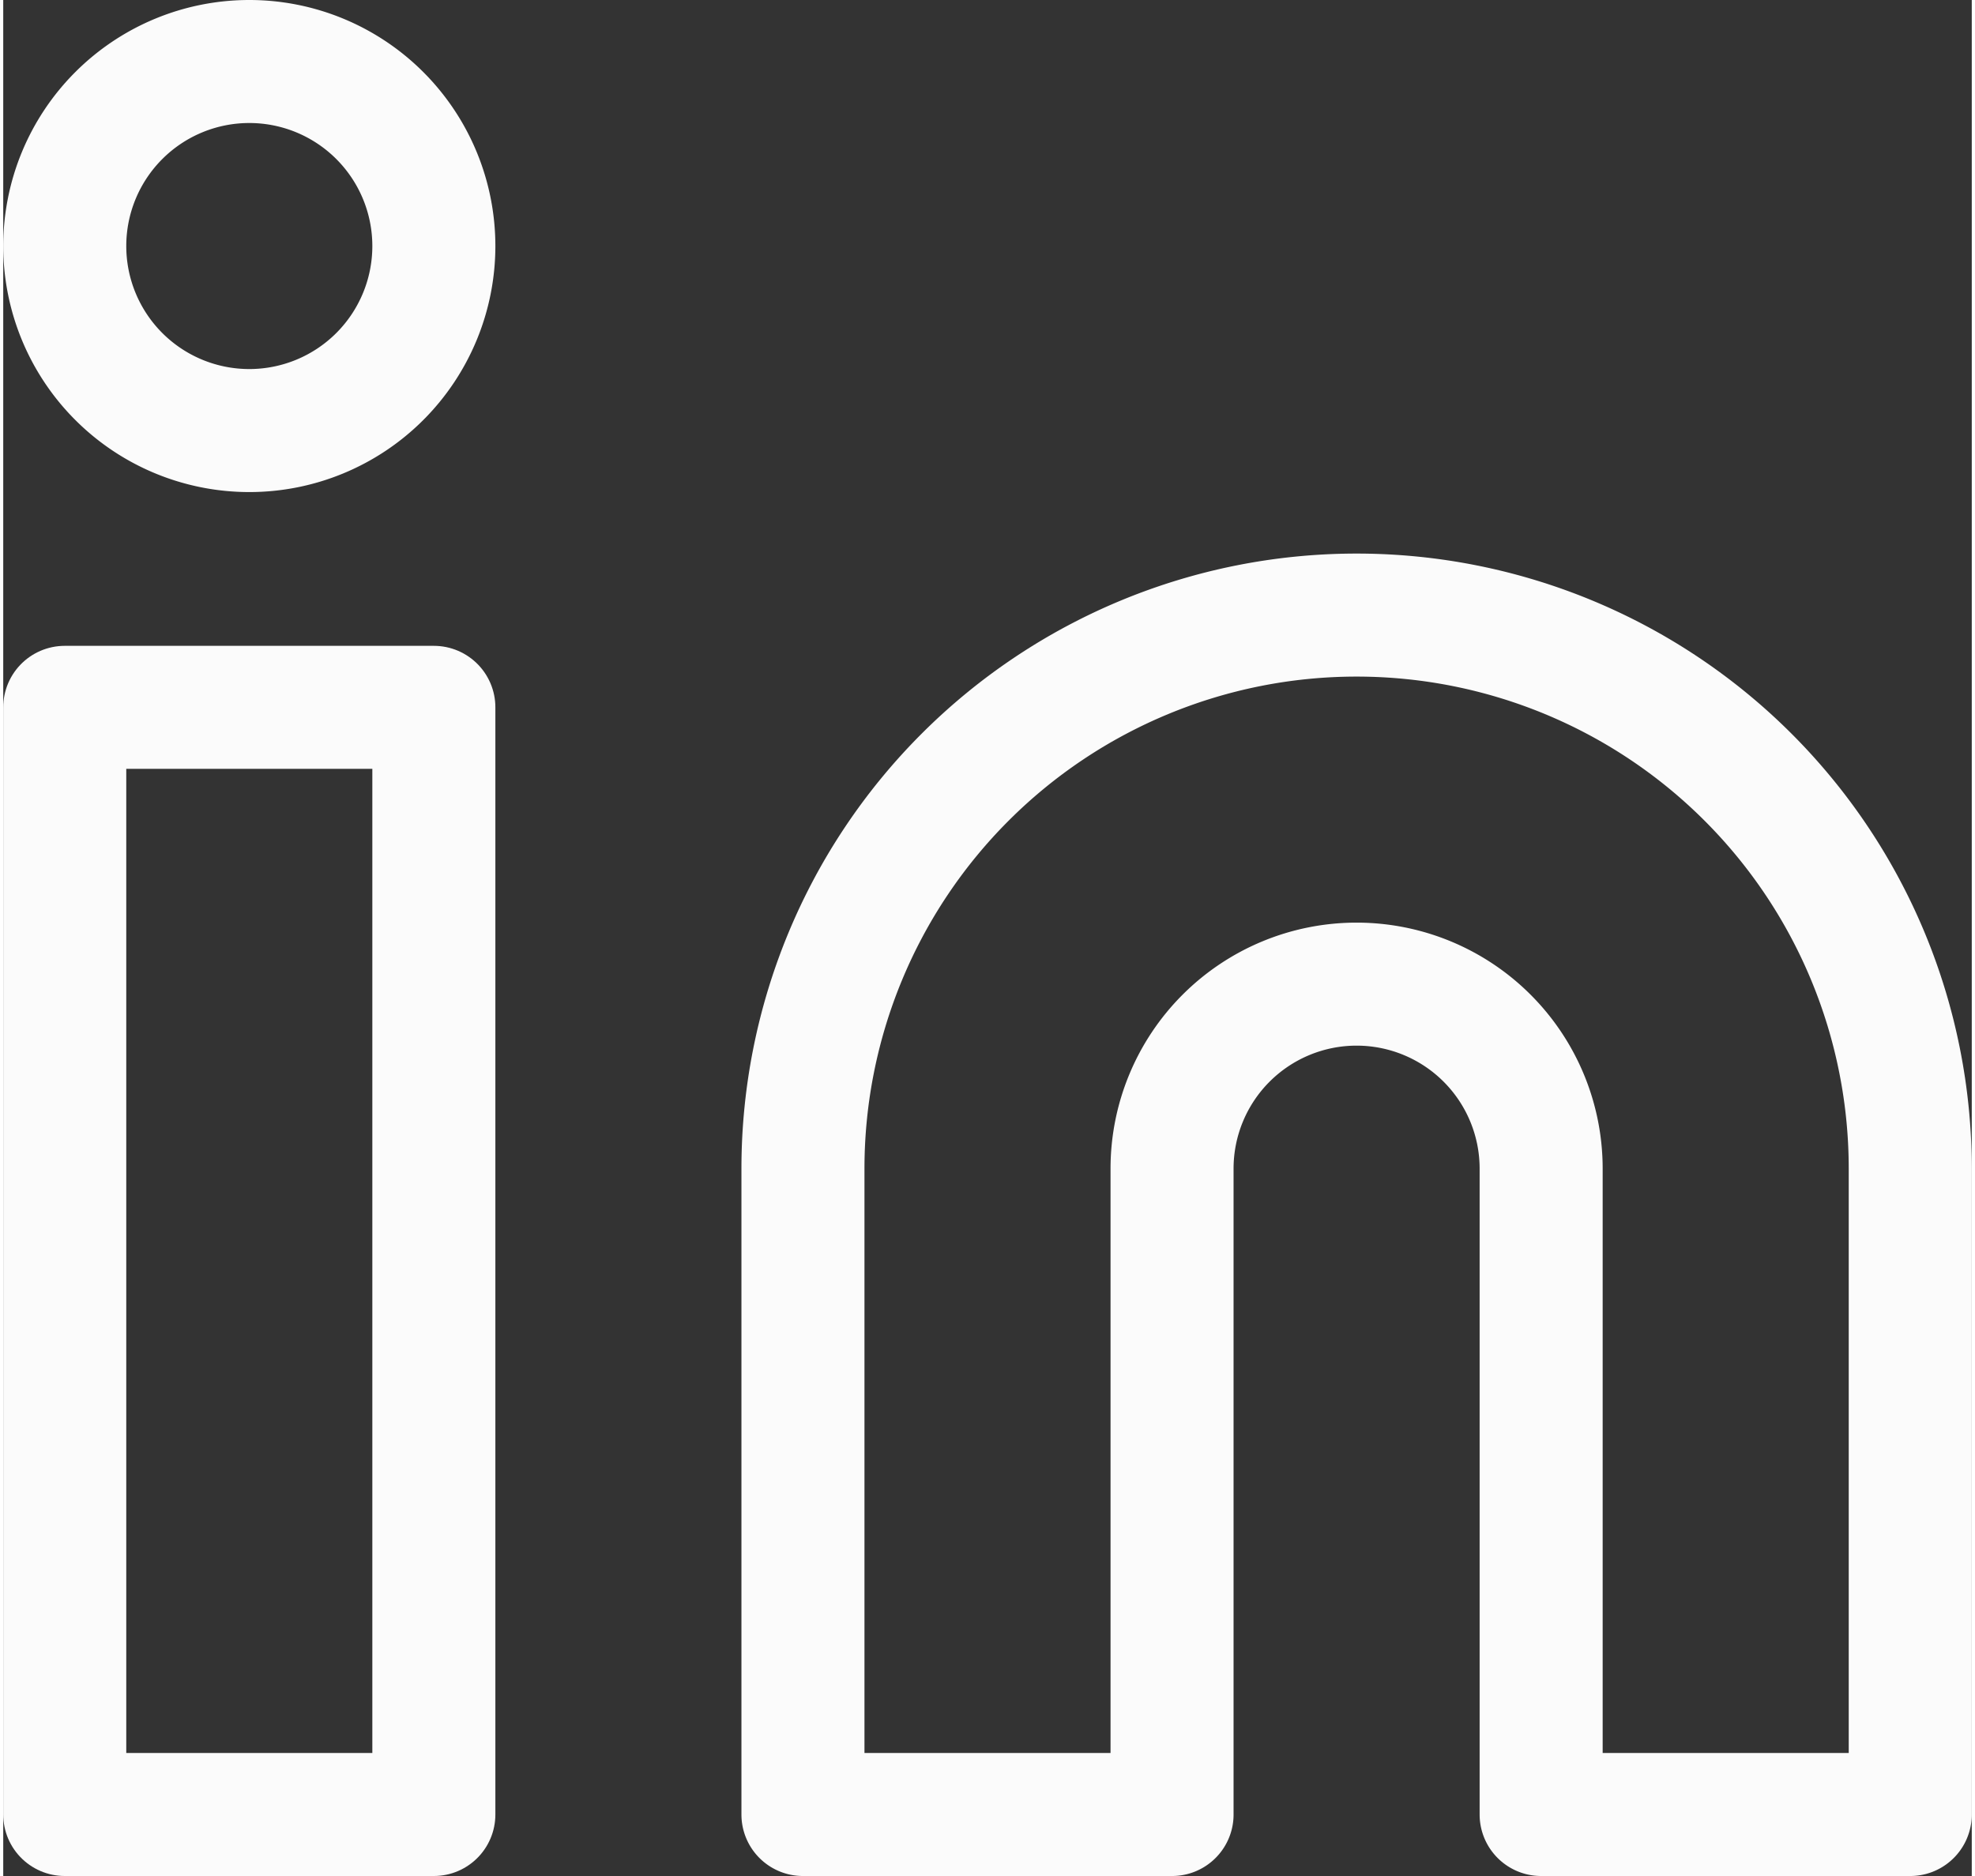 <svg xmlns="http://www.w3.org/2000/svg" width="30" height="28.5" viewBox="0 0 32 30.5">
  <rect x="0" y="0" width="32" height="30.5" fill="#333333" stroke="none"/>
  <g id="Icon_feather-linkedin" data-name="Icon feather-linkedin" transform="translate(-2 -2)">
    <path id="Tracé_24" data-name="Tracé 24" d="M24,12a9,9,0,0,1,9,9V31.5H27V21a3,3,0,0,0-6,0V31.5H15V21a9,9,0,0,1,9-9Z" fill="none" stroke="#fbfbfb" stroke-linecap="round" stroke-linejoin="round" stroke-width="2"/>
    <path id="Tracé_25" data-name="Tracé 25" d="M3,13.5H9v18H3Z" fill="none" stroke="#fbfbfb" stroke-linecap="round" stroke-linejoin="round" stroke-width="2"/>
    <path id="Tracé_26" data-name="Tracé 26" d="M9,6A3,3,0,1,1,6,3,3,3,0,0,1,9,6Z" fill="none" stroke="#fbfbfb" stroke-linecap="round" stroke-linejoin="round" stroke-width="2"/>
  </g>
</svg>
